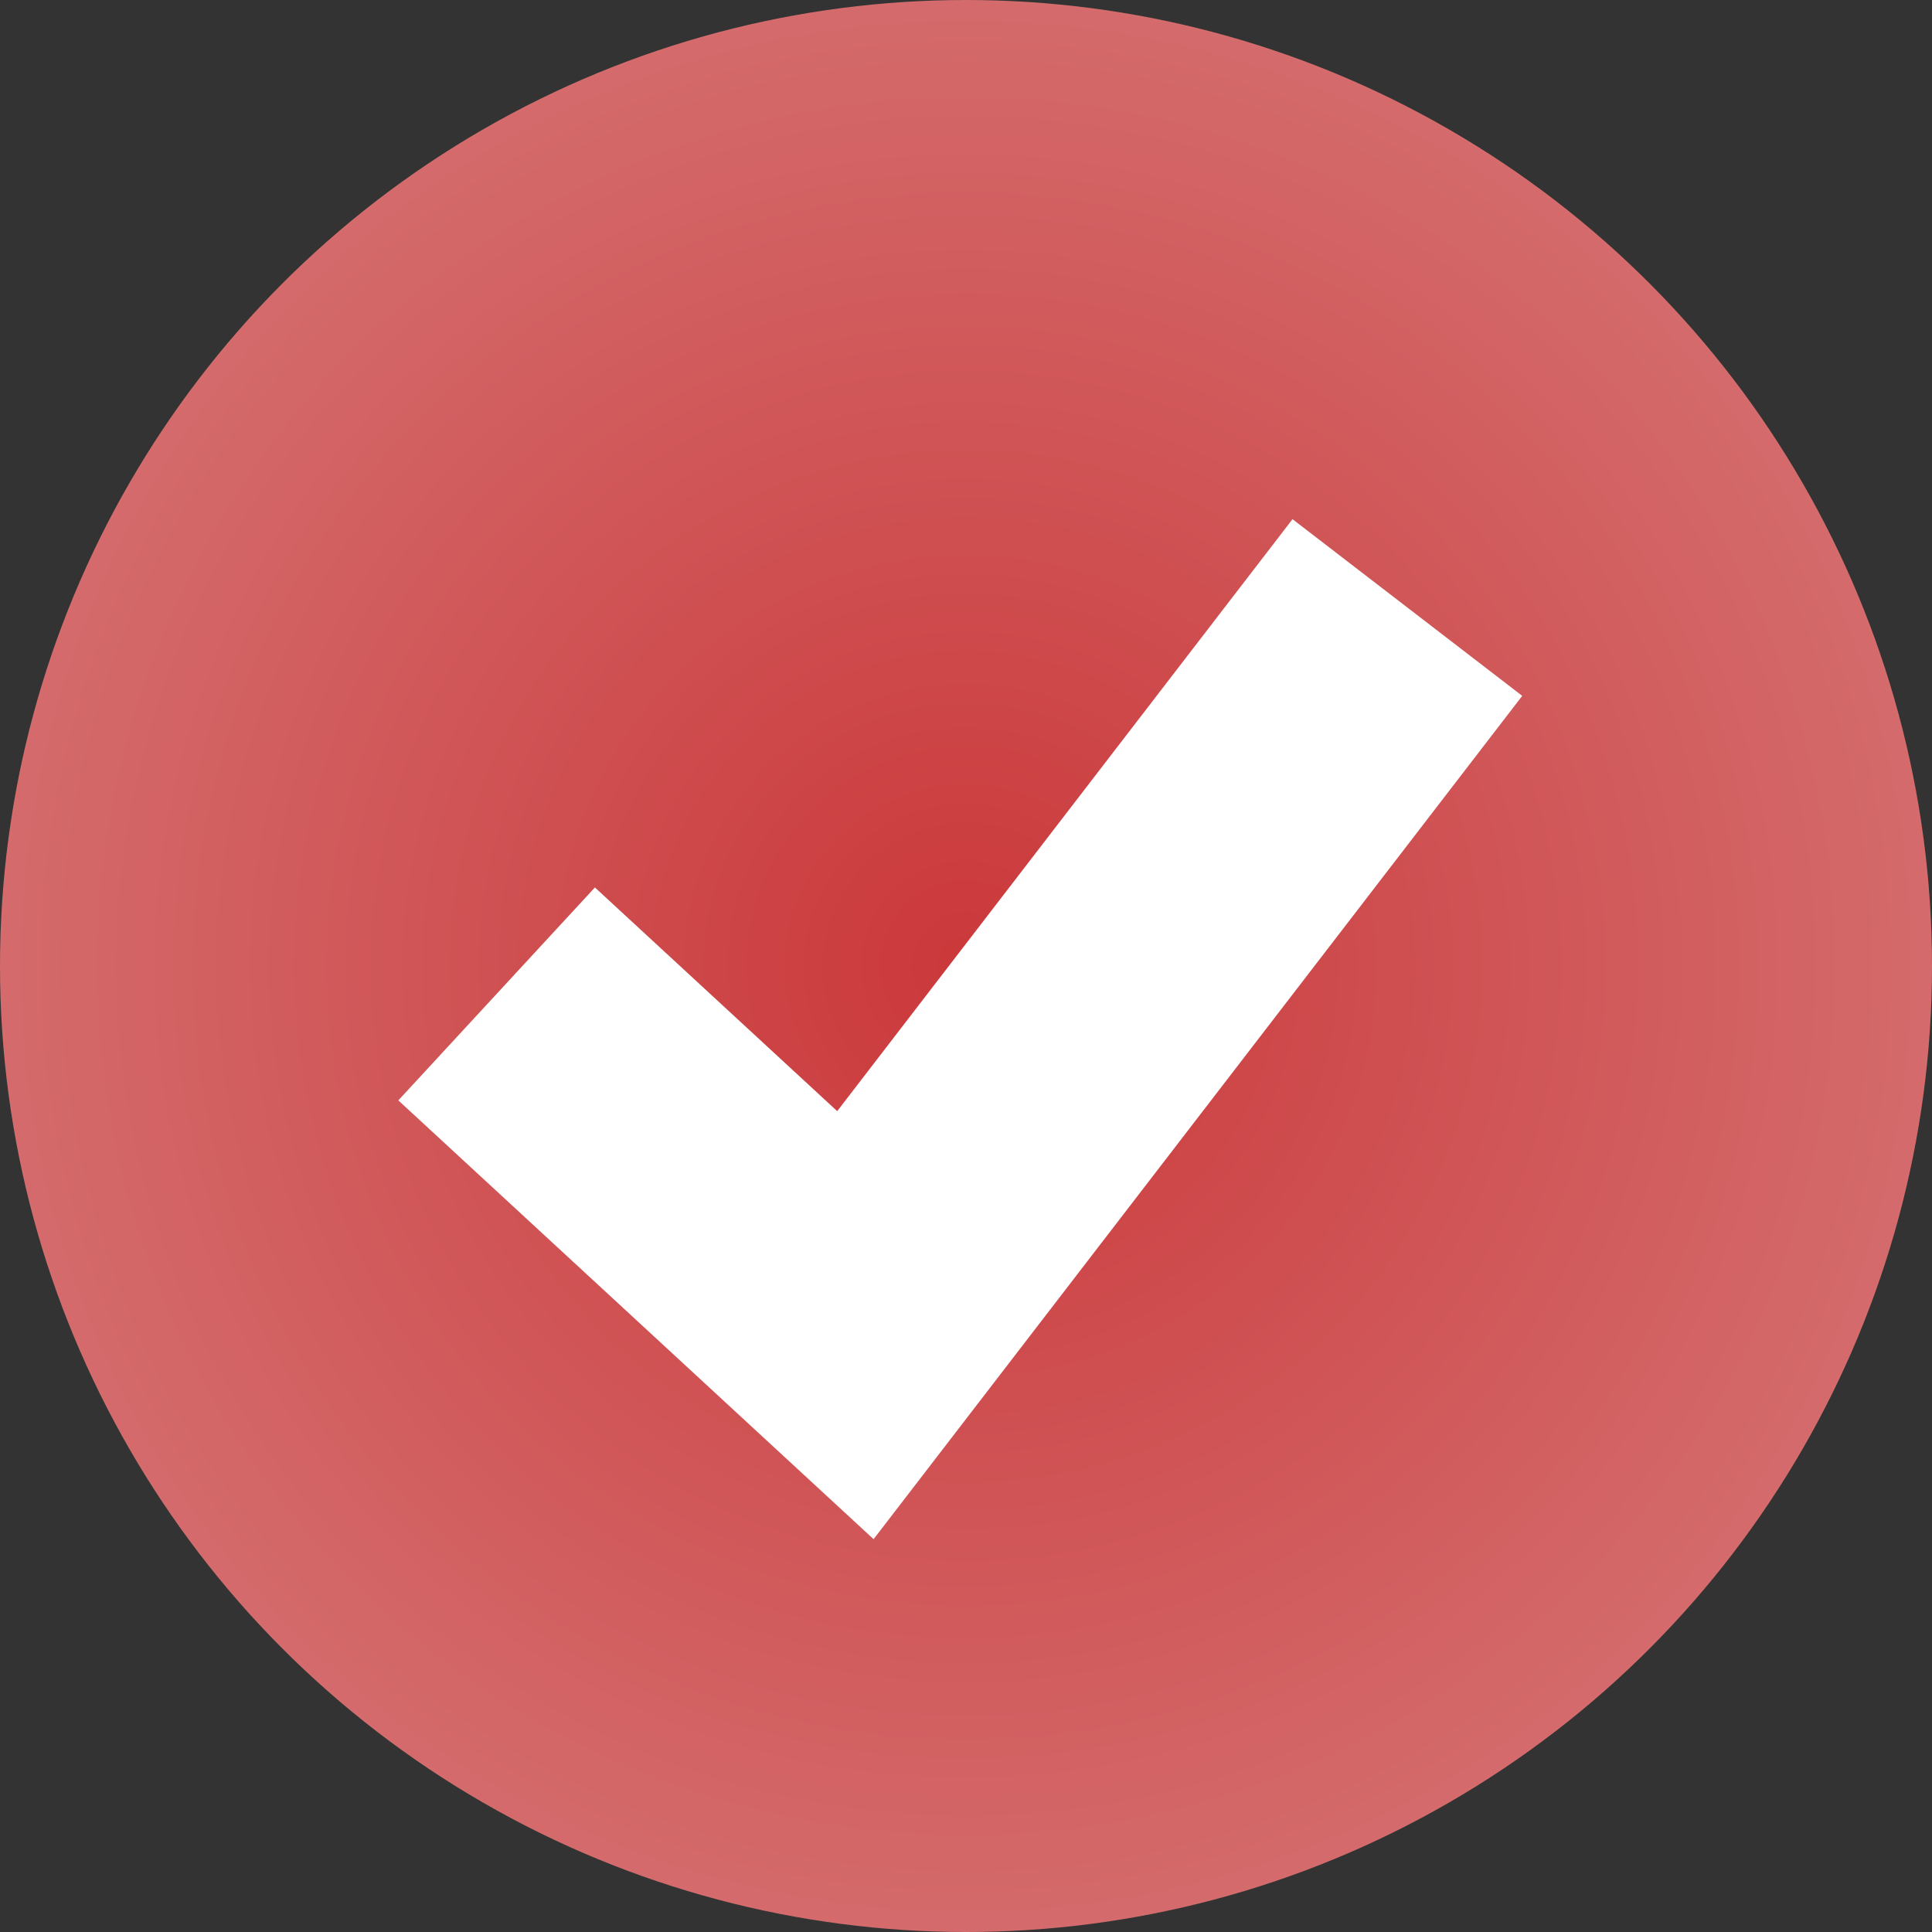 <?xml version="1.0" encoding="UTF-8"?> <svg xmlns="http://www.w3.org/2000/svg" width="20" height="20" viewBox="0 0 20 20" fill="none"><rect x="0" y="0" width="20" height="20" fill="#333333" stroke="none"/><circle cx="10" cy="10" r="10" fill="url(#paint0_radial_1097_50)"></circle><path d="M5.141 10.289L8.855 13.718L14.569 6.289" stroke="white" stroke-width="3"></path><defs><radialGradient id="paint0_radial_1097_50" cx="0" cy="0" r="1" gradientUnits="userSpaceOnUse" gradientTransform="translate(10 10) rotate(90) scale(10)"><stop stop-color="#CB383A"></stop><stop offset="1" stop-color="#D46B6C"></stop></radialGradient></defs></svg> 